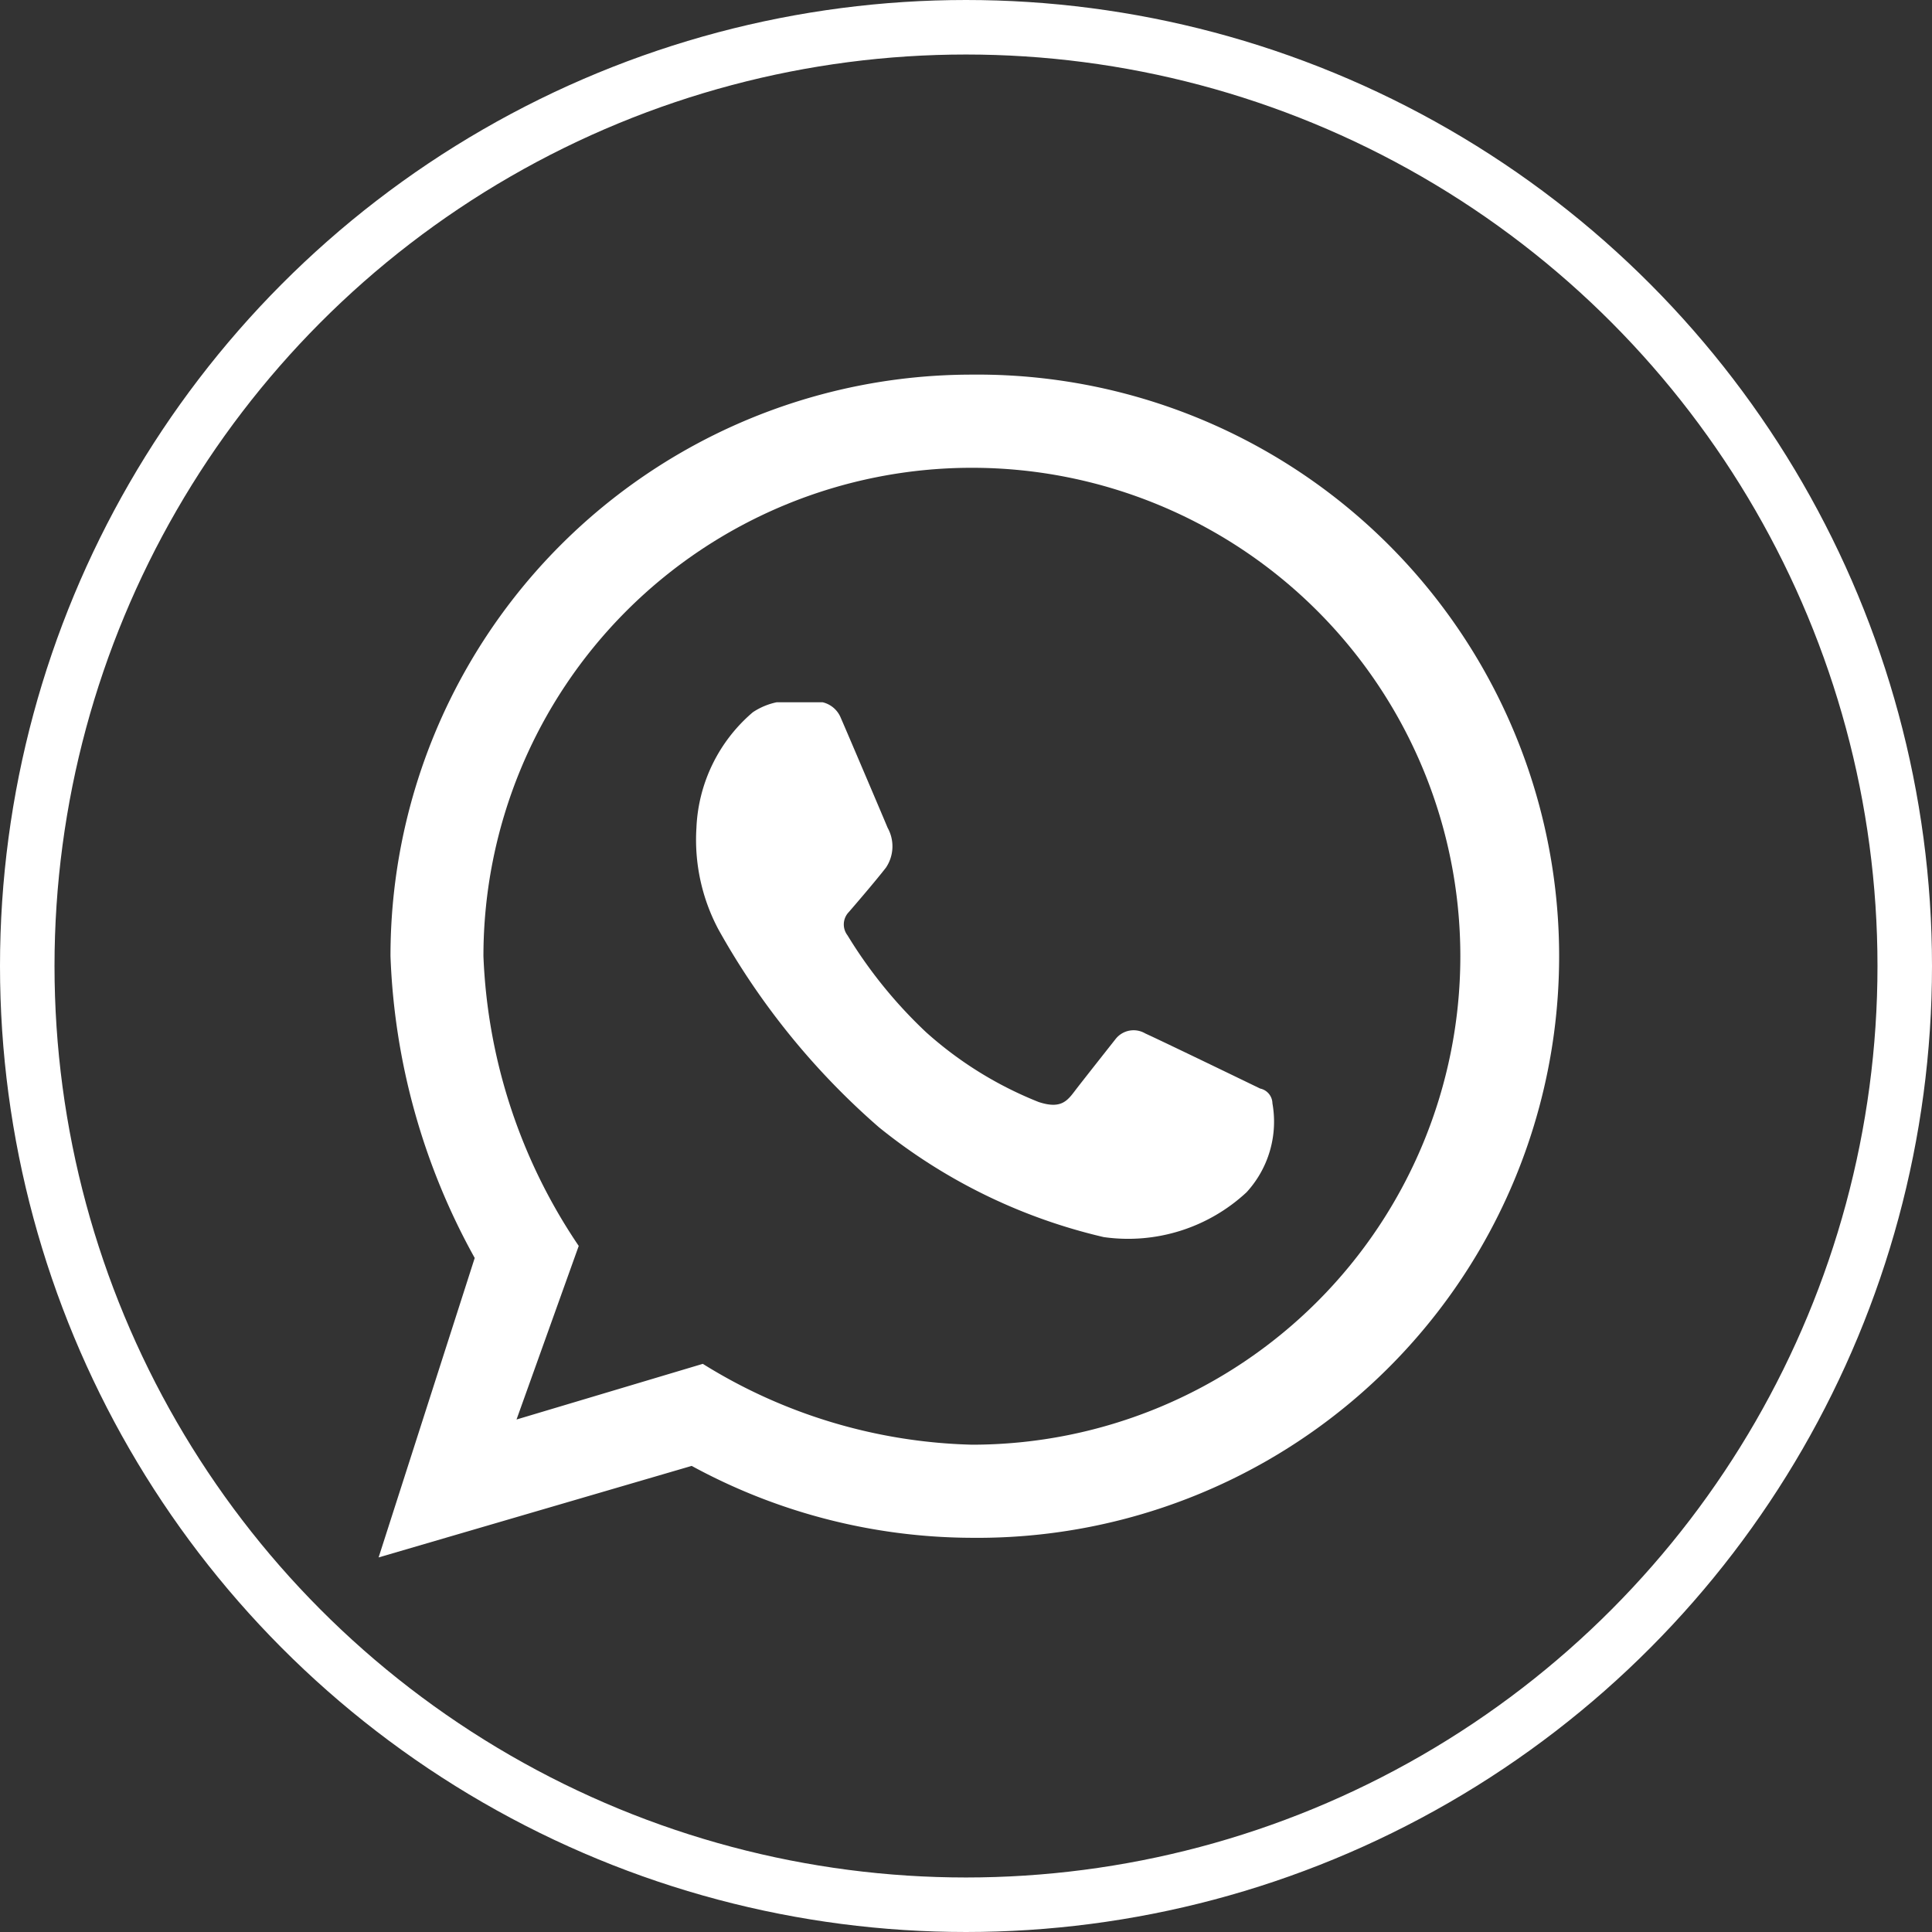 <svg xmlns="http://www.w3.org/2000/svg" width="35.44" height="35.44" viewBox="0 0 35.44 35.44"><rect x="0" y="0" width="35.44" height="35.44" fill="#333333" stroke="none"/><g transform="translate(-1243.907 -42.721)"><circle cx="17.22" cy="17.22" r="17.22" transform="translate(1244.407 43.221)" fill="none" stroke="#fff" stroke-miterlimit="10" stroke-width="1"/><path d="M1261.735,49.593a10.665,10.665,0,0,0-10.665,10.668,12.315,12.315,0,0,0,1.545,5.536l-1.763,5.493,5.743-1.679a10.806,10.806,0,0,0,5.14,1.319,10.669,10.669,0,1,0,0-21.337Zm0,19.629a9.786,9.786,0,0,1-4.936-1.483l-3.417,1.021,1.141-3.184a10.178,10.178,0,0,1-1.748-5.315,8.96,8.96,0,1,1,8.96,8.961Z" fill="#fff"/><path d="M1267.023,62.689s-1.748-.847-2.108-1.011a.42.42,0,0,0-.542.1s-.529.67-.7.89-.268.414-.713.268a6.91,6.91,0,0,1-2.064-1.279,8.525,8.525,0,0,1-1.443-1.779.327.327,0,0,1,.024-.426s.461-.531.682-.816a.7.7,0,0,0,.03-.731c-.052-.128-.761-1.793-.864-2.028a.478.478,0,0,0-.329-.274h-.841a1.248,1.248,0,0,0-.438.183,2.947,2.947,0,0,0-1.035,2.122,3.5,3.5,0,0,0,.405,1.865,13.536,13.536,0,0,0,2.945,3.628,10.243,10.243,0,0,0,4.122,2.013,3.19,3.19,0,0,0,2.619-.822,1.914,1.914,0,0,0,.475-1.632A.283.283,0,0,0,1267.023,62.689Z" fill="#fff"/></g></svg>